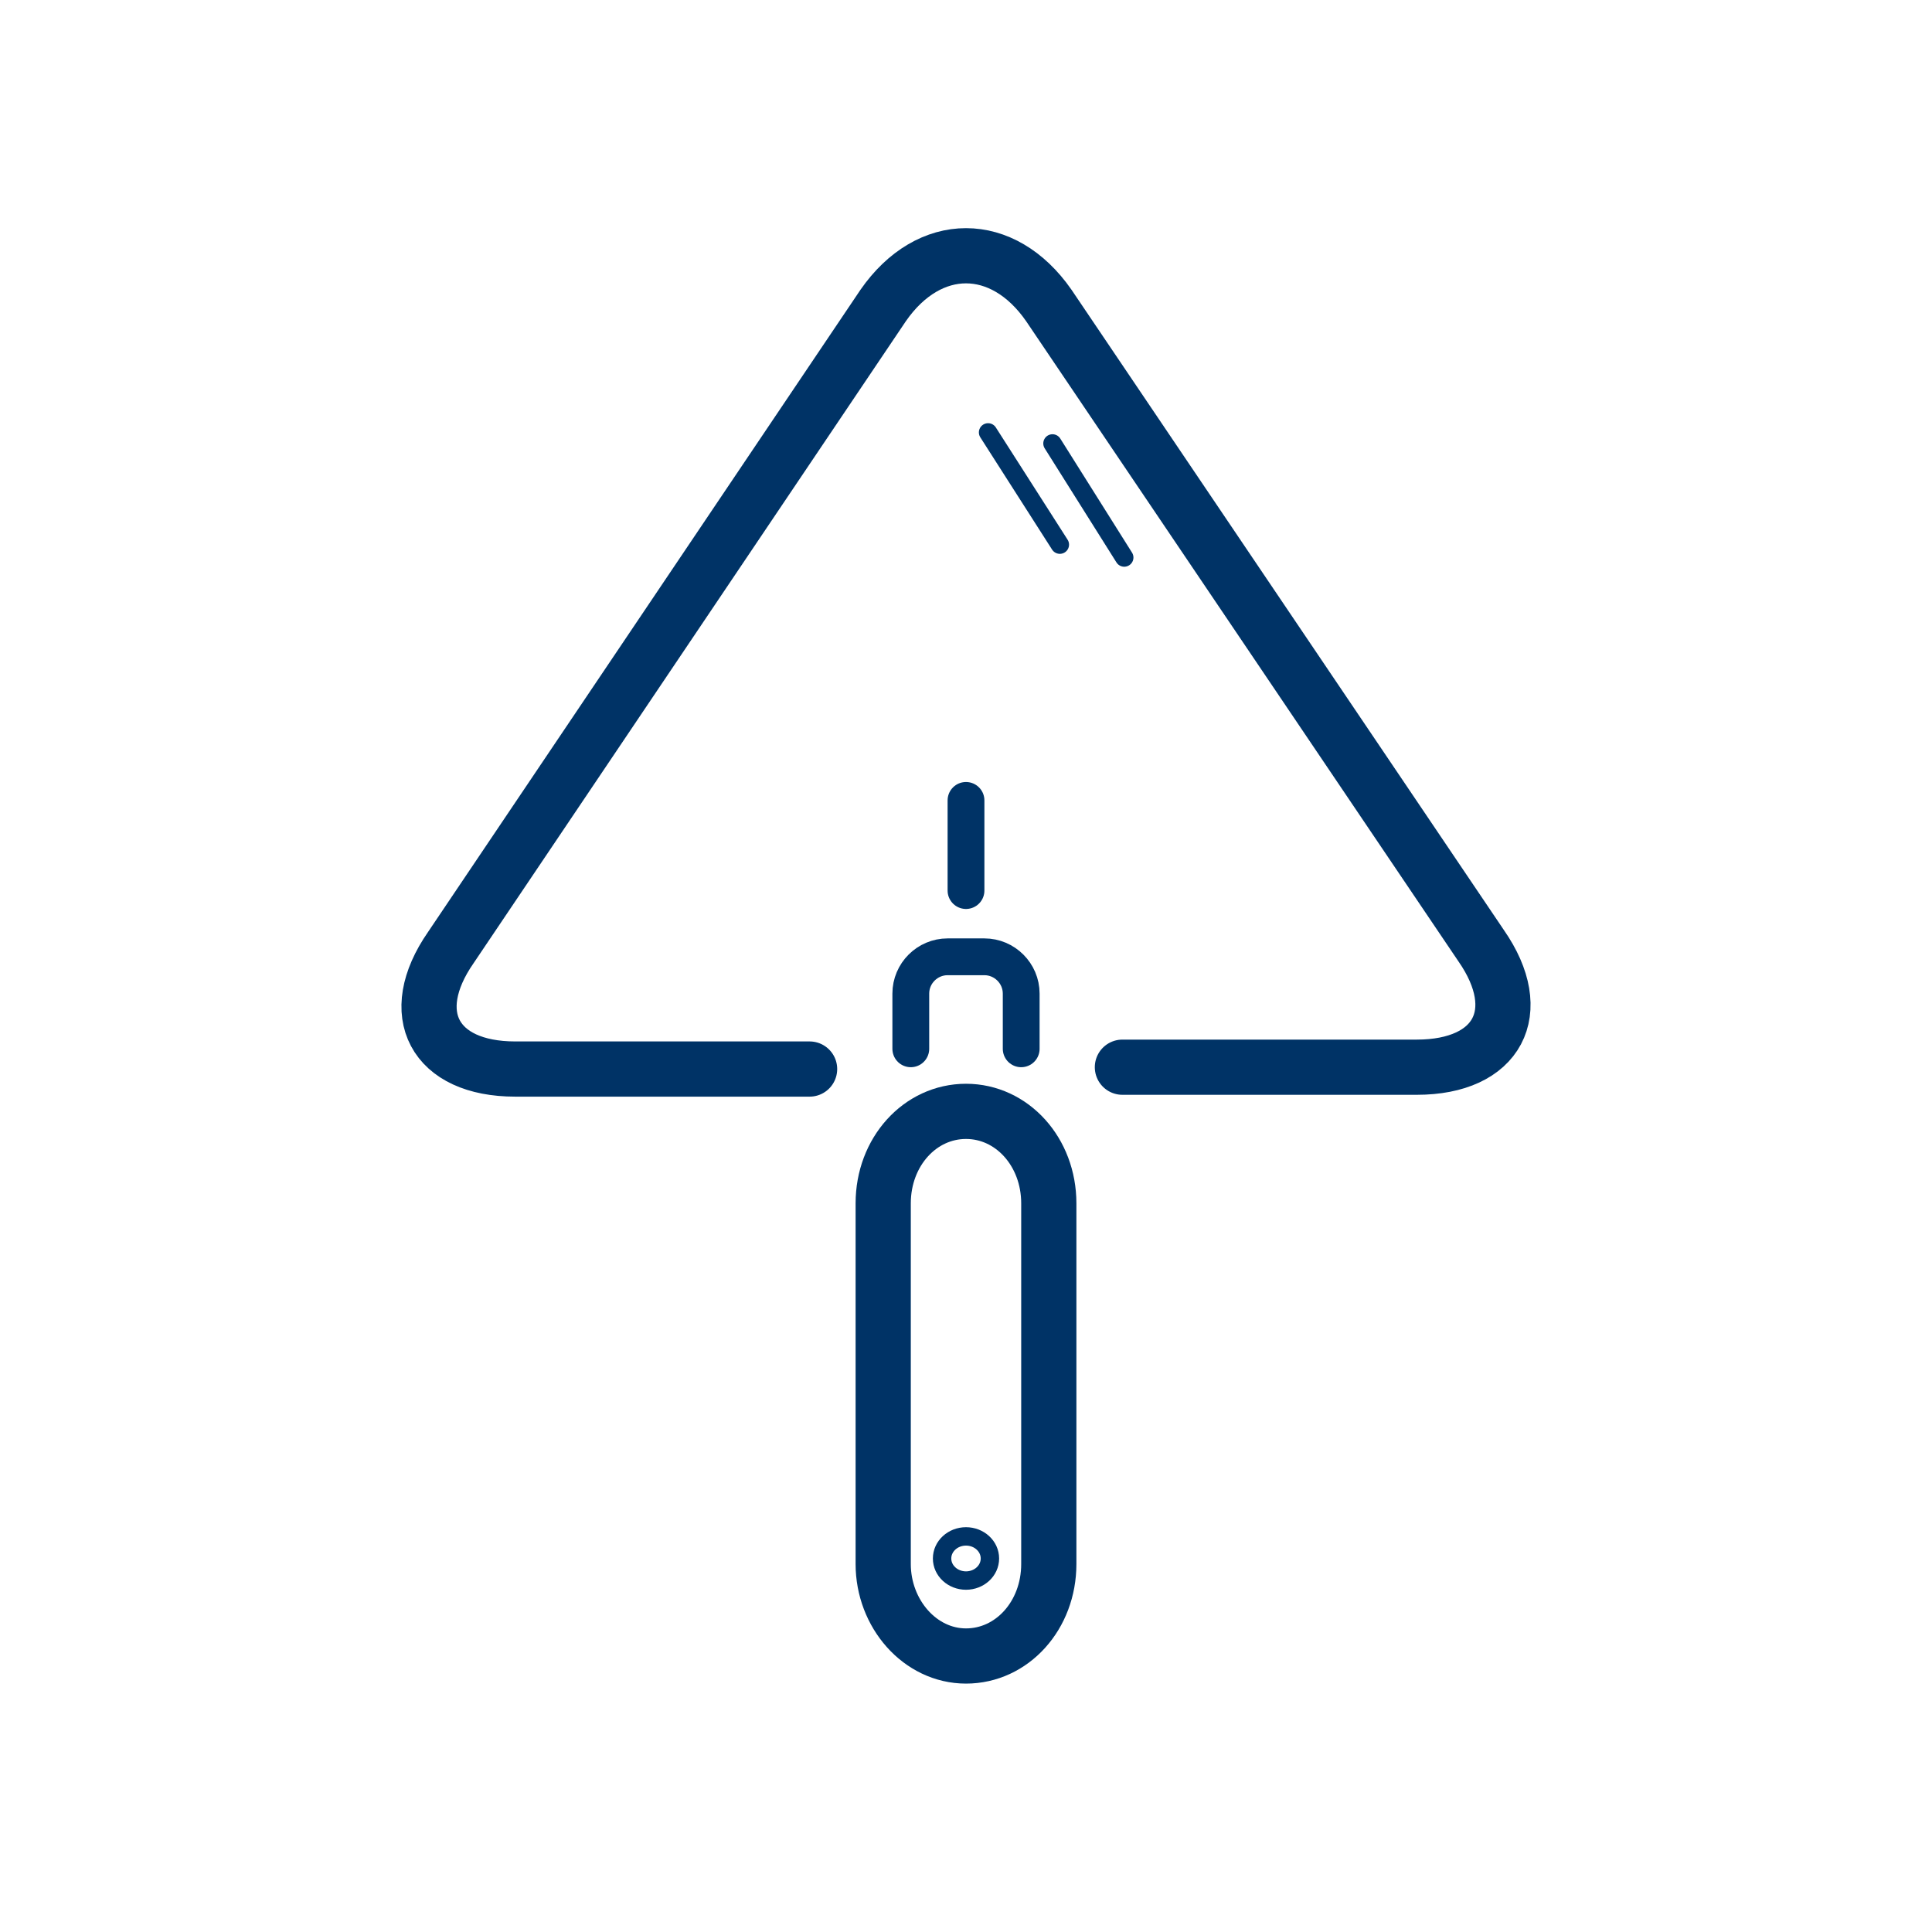 <?xml version="1.0" encoding="utf-8"?>
<!-- Generator: Adobe Illustrator 27.3.1, SVG Export Plug-In . SVG Version: 6.00 Build 0)  -->
<svg version="1.1" id="Warstwa_1" xmlns="http://www.w3.org/2000/svg" xmlns:xlink="http://www.w3.org/1999/xlink" x="0px" y="0px"
	 viewBox="0 0 105 105" style="enable-background:new 0 0 105 105;" xml:space="preserve">
<style type="text/css">
	.st0{fill:none;stroke:#003366;stroke-width:3;stroke-linecap:round;stroke-miterlimit:10;}
	.st1{fill:none;stroke:#003366;stroke-miterlimit:10;}
	.st2{fill:none;stroke:#003366;stroke-width:2;stroke-miterlimit:10;}
	.st3{fill:none;stroke:#003366;stroke-linecap:round;stroke-miterlimit:10;}
	.st4{fill:#003366;}
	.st5{fill:none;stroke:#003366;stroke-width:3;stroke-miterlimit:10;}
	.st6{fill:none;stroke:#003366;stroke-width:2;stroke-linecap:round;stroke-linejoin:round;stroke-miterlimit:10;}
	.st7{fill:none;stroke:#003366;stroke-width:3;stroke-linecap:round;stroke-linejoin:round;stroke-miterlimit:10;}
	.st8{fill:none;stroke:#003366;stroke-width:2;stroke-linecap:round;stroke-miterlimit:10;}
	.st9{fill:none;stroke:#003366;stroke-linecap:round;stroke-linejoin:round;stroke-miterlimit:10;}
	.st10{fill:none;stroke:#003366;stroke-width:2;stroke-linejoin:round;stroke-miterlimit:10;}
	.st11{fill:none;stroke:#003366;stroke-linecap:round;stroke-linejoin:round;}
	.st12{fill:none;stroke:#003366;stroke-linecap:round;stroke-linejoin:round;stroke-dasharray:4.076,2.446;}
	.st13{fill:none;stroke:#003366;stroke-linejoin:round;stroke-miterlimit:10;}
	.st14{fill:none;stroke:#003366;stroke-linecap:round;stroke-linejoin:round;stroke-dasharray:3.636,2.182;}
	.st15{fill:none;stroke:#003366;stroke-linecap:round;stroke-linejoin:round;stroke-dasharray:2.63,1.578;}
	.st16{fill:none;stroke:#003366;stroke-linecap:round;stroke-linejoin:round;stroke-dasharray:2.536,1.522;}
	.st17{fill:none;stroke:#003366;stroke-width:3;stroke-linejoin:round;stroke-miterlimit:10;}
	.st18{fill:none;stroke:#003366;stroke-width:0.5;stroke-miterlimit:10;}
	.st19{fill:none;stroke:#003366;stroke-width:3;}
</style>
<polyline class="st9" points="53.7,23.5 57.6,29.6 57.6,29.6 "/>
<polyline class="st9" points="57.2,24.1 61.1,30.3 61.1,30.3 "/>
<g>
	<path class="st7" d="M44,58.1H28c-4.4,0-6-3-3.5-6.6L48,16.6c2.5-3.6,6.5-3.6,9,0l23.5,34.8c2.5,3.6,0.9,6.6-3.5,6.6H61"/>
</g>
<g>
	<path class="st8" d="M49.5,57v-3c0-1.1,0.9-2,2-2h2c1.1,0,2,0.9,2,2v3"/>
</g>
<g>
	<path class="st5" d="M57,85c0,2.8-2,5-4.5,5S48,87.7,48,85V65.4c0-2.8,2-5,4.5-5s4.5,2.2,4.5,5V85z"/>
</g>
<line class="st8" x1="52.5" y1="48.4" x2="52.5" y2="43.5"/>
<ellipse class="st1" cx="52.5" cy="84.7" rx="1.3" ry="1.2"/>
</svg>
